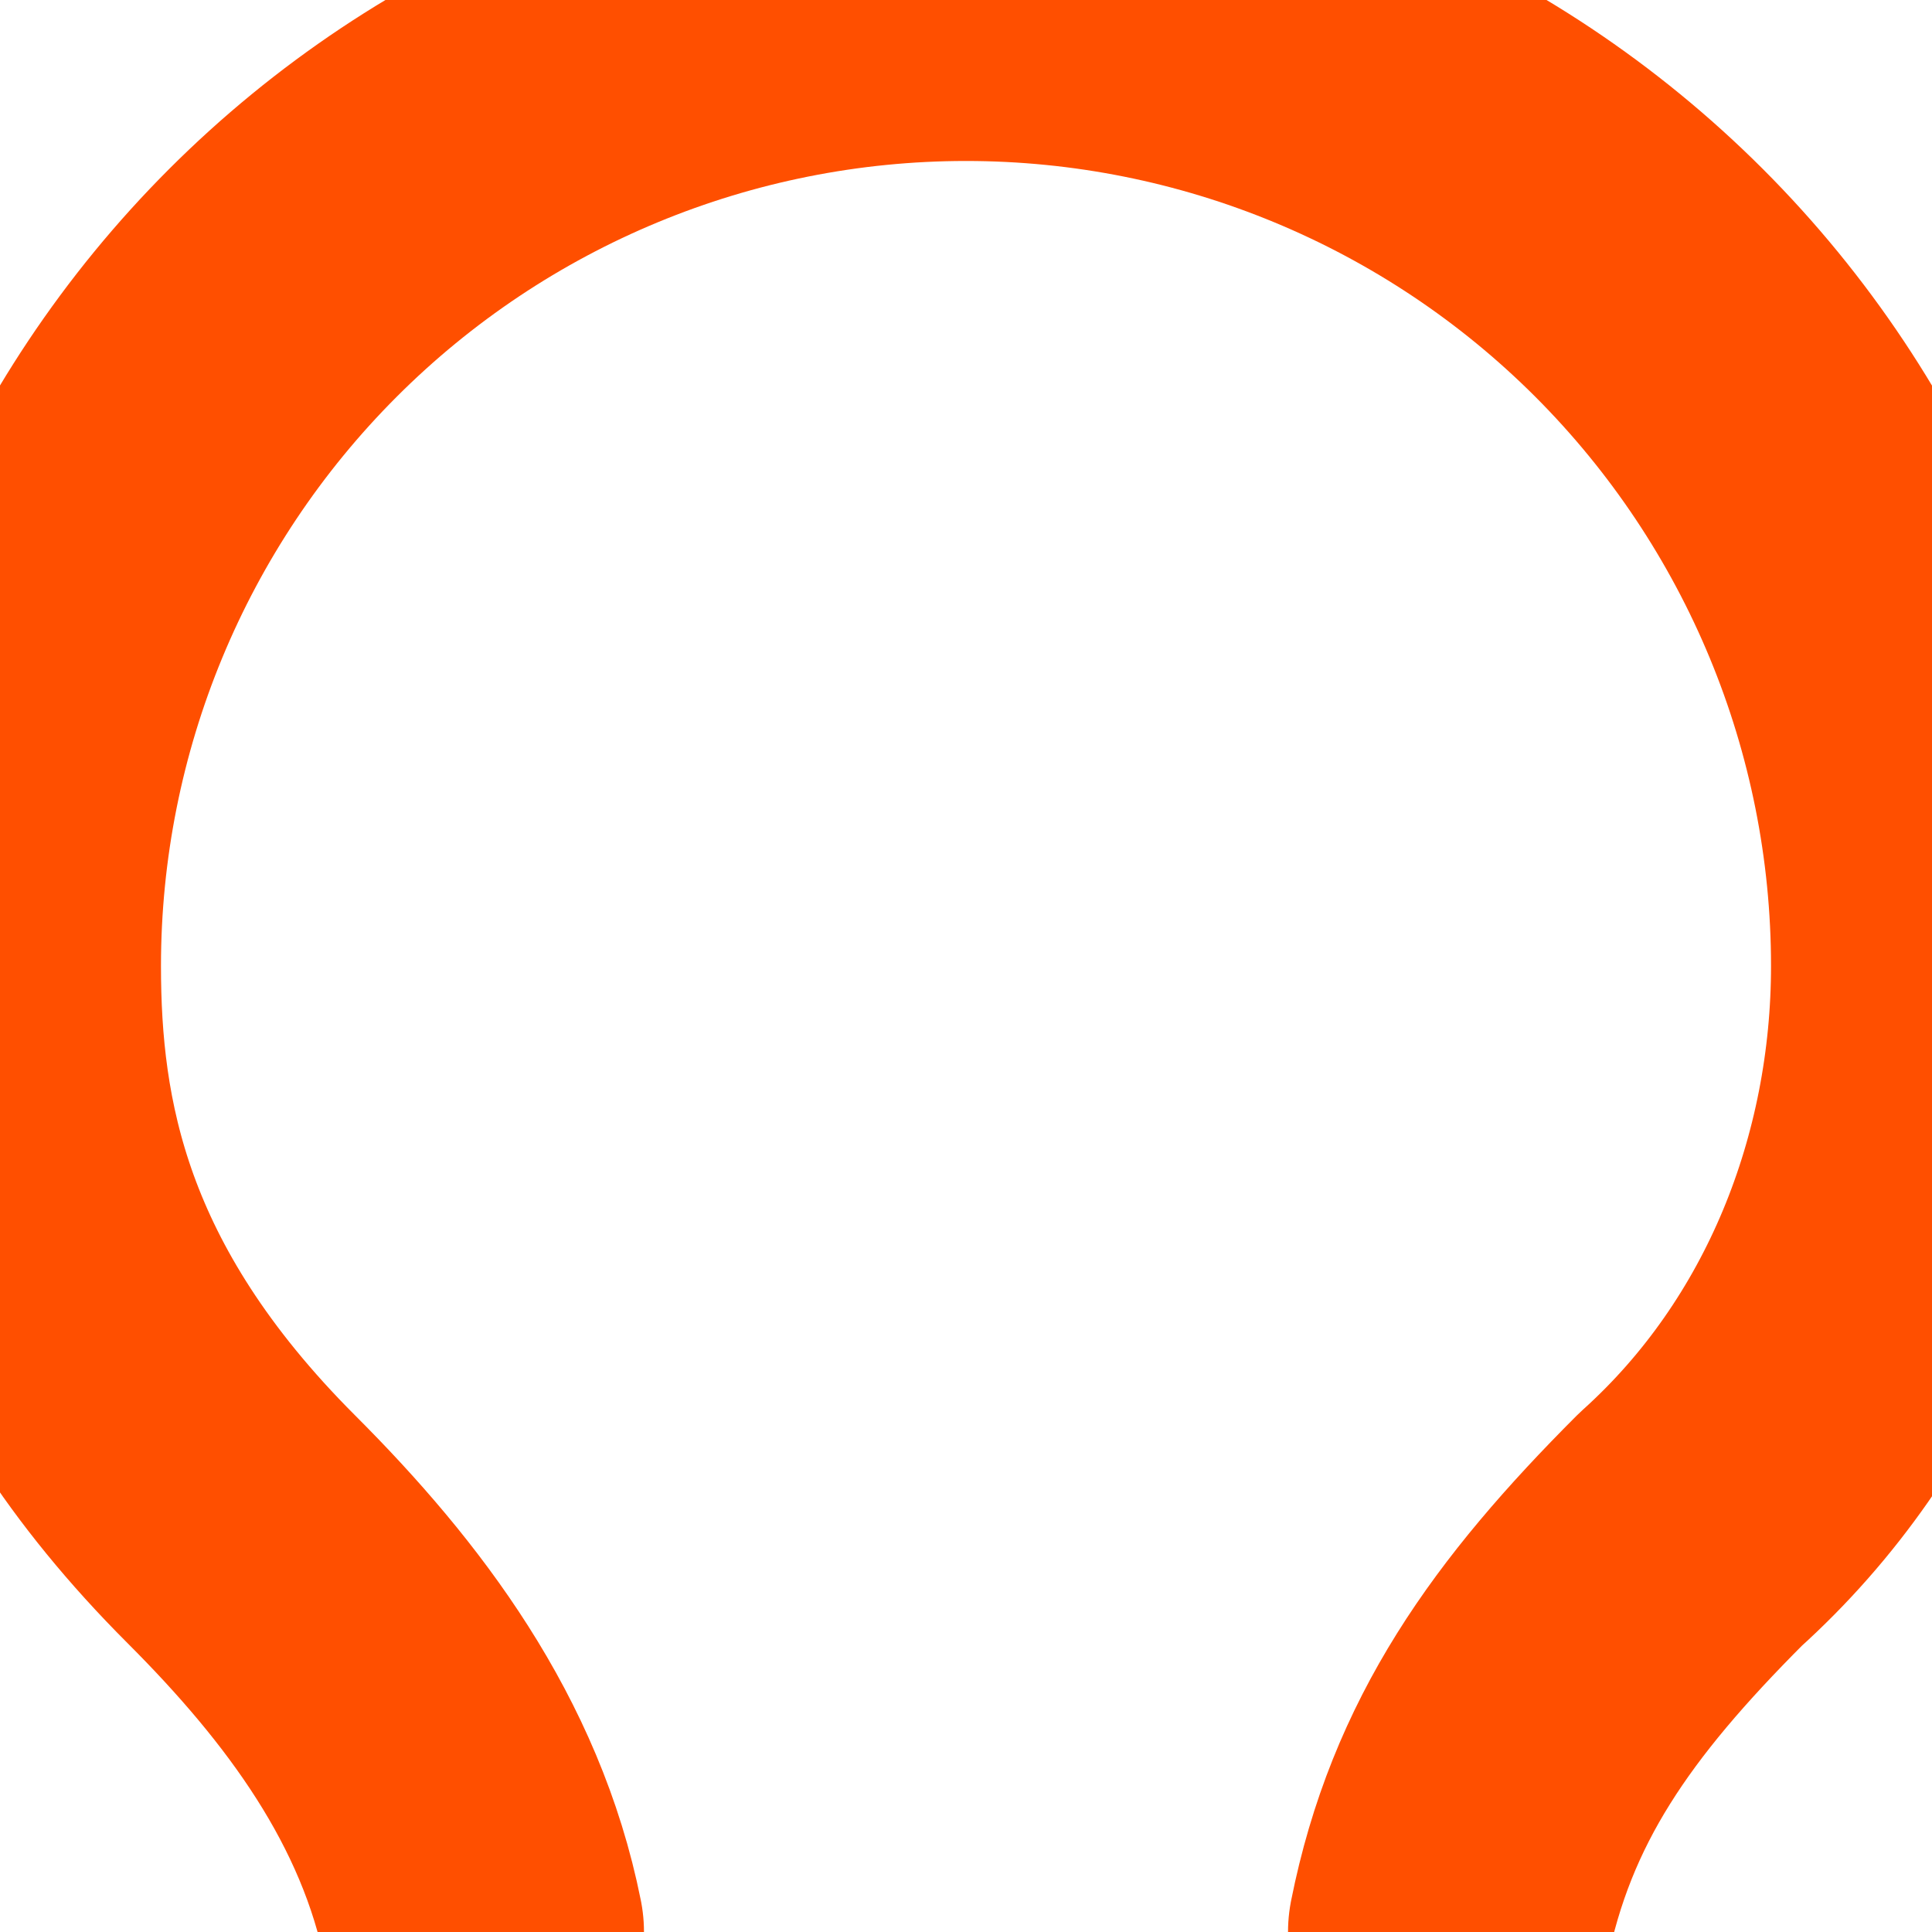 <svg width="14" height="14" viewBox="0 0 14 14" fill="none" xmlns="http://www.w3.org/2000/svg">
<path d="M10.5 14C10.733 12.833 11.317 12.017 12.25 11.083C13.417 10.033 14 8.517 14 7C14 5.143 13.262 3.363 11.95 2.05C10.637 0.737 8.857 0 7 0C5.143 0 3.363 0.737 2.05 2.05C0.737 3.363 0 5.143 0 7C0 8.167 0.233 9.567 1.75 11.083C2.567 11.9 3.267 12.833 3.5 14" stroke="#FF4F00" stroke-width="2.333" stroke-linecap="round" stroke-linejoin="round"/>
</svg>
